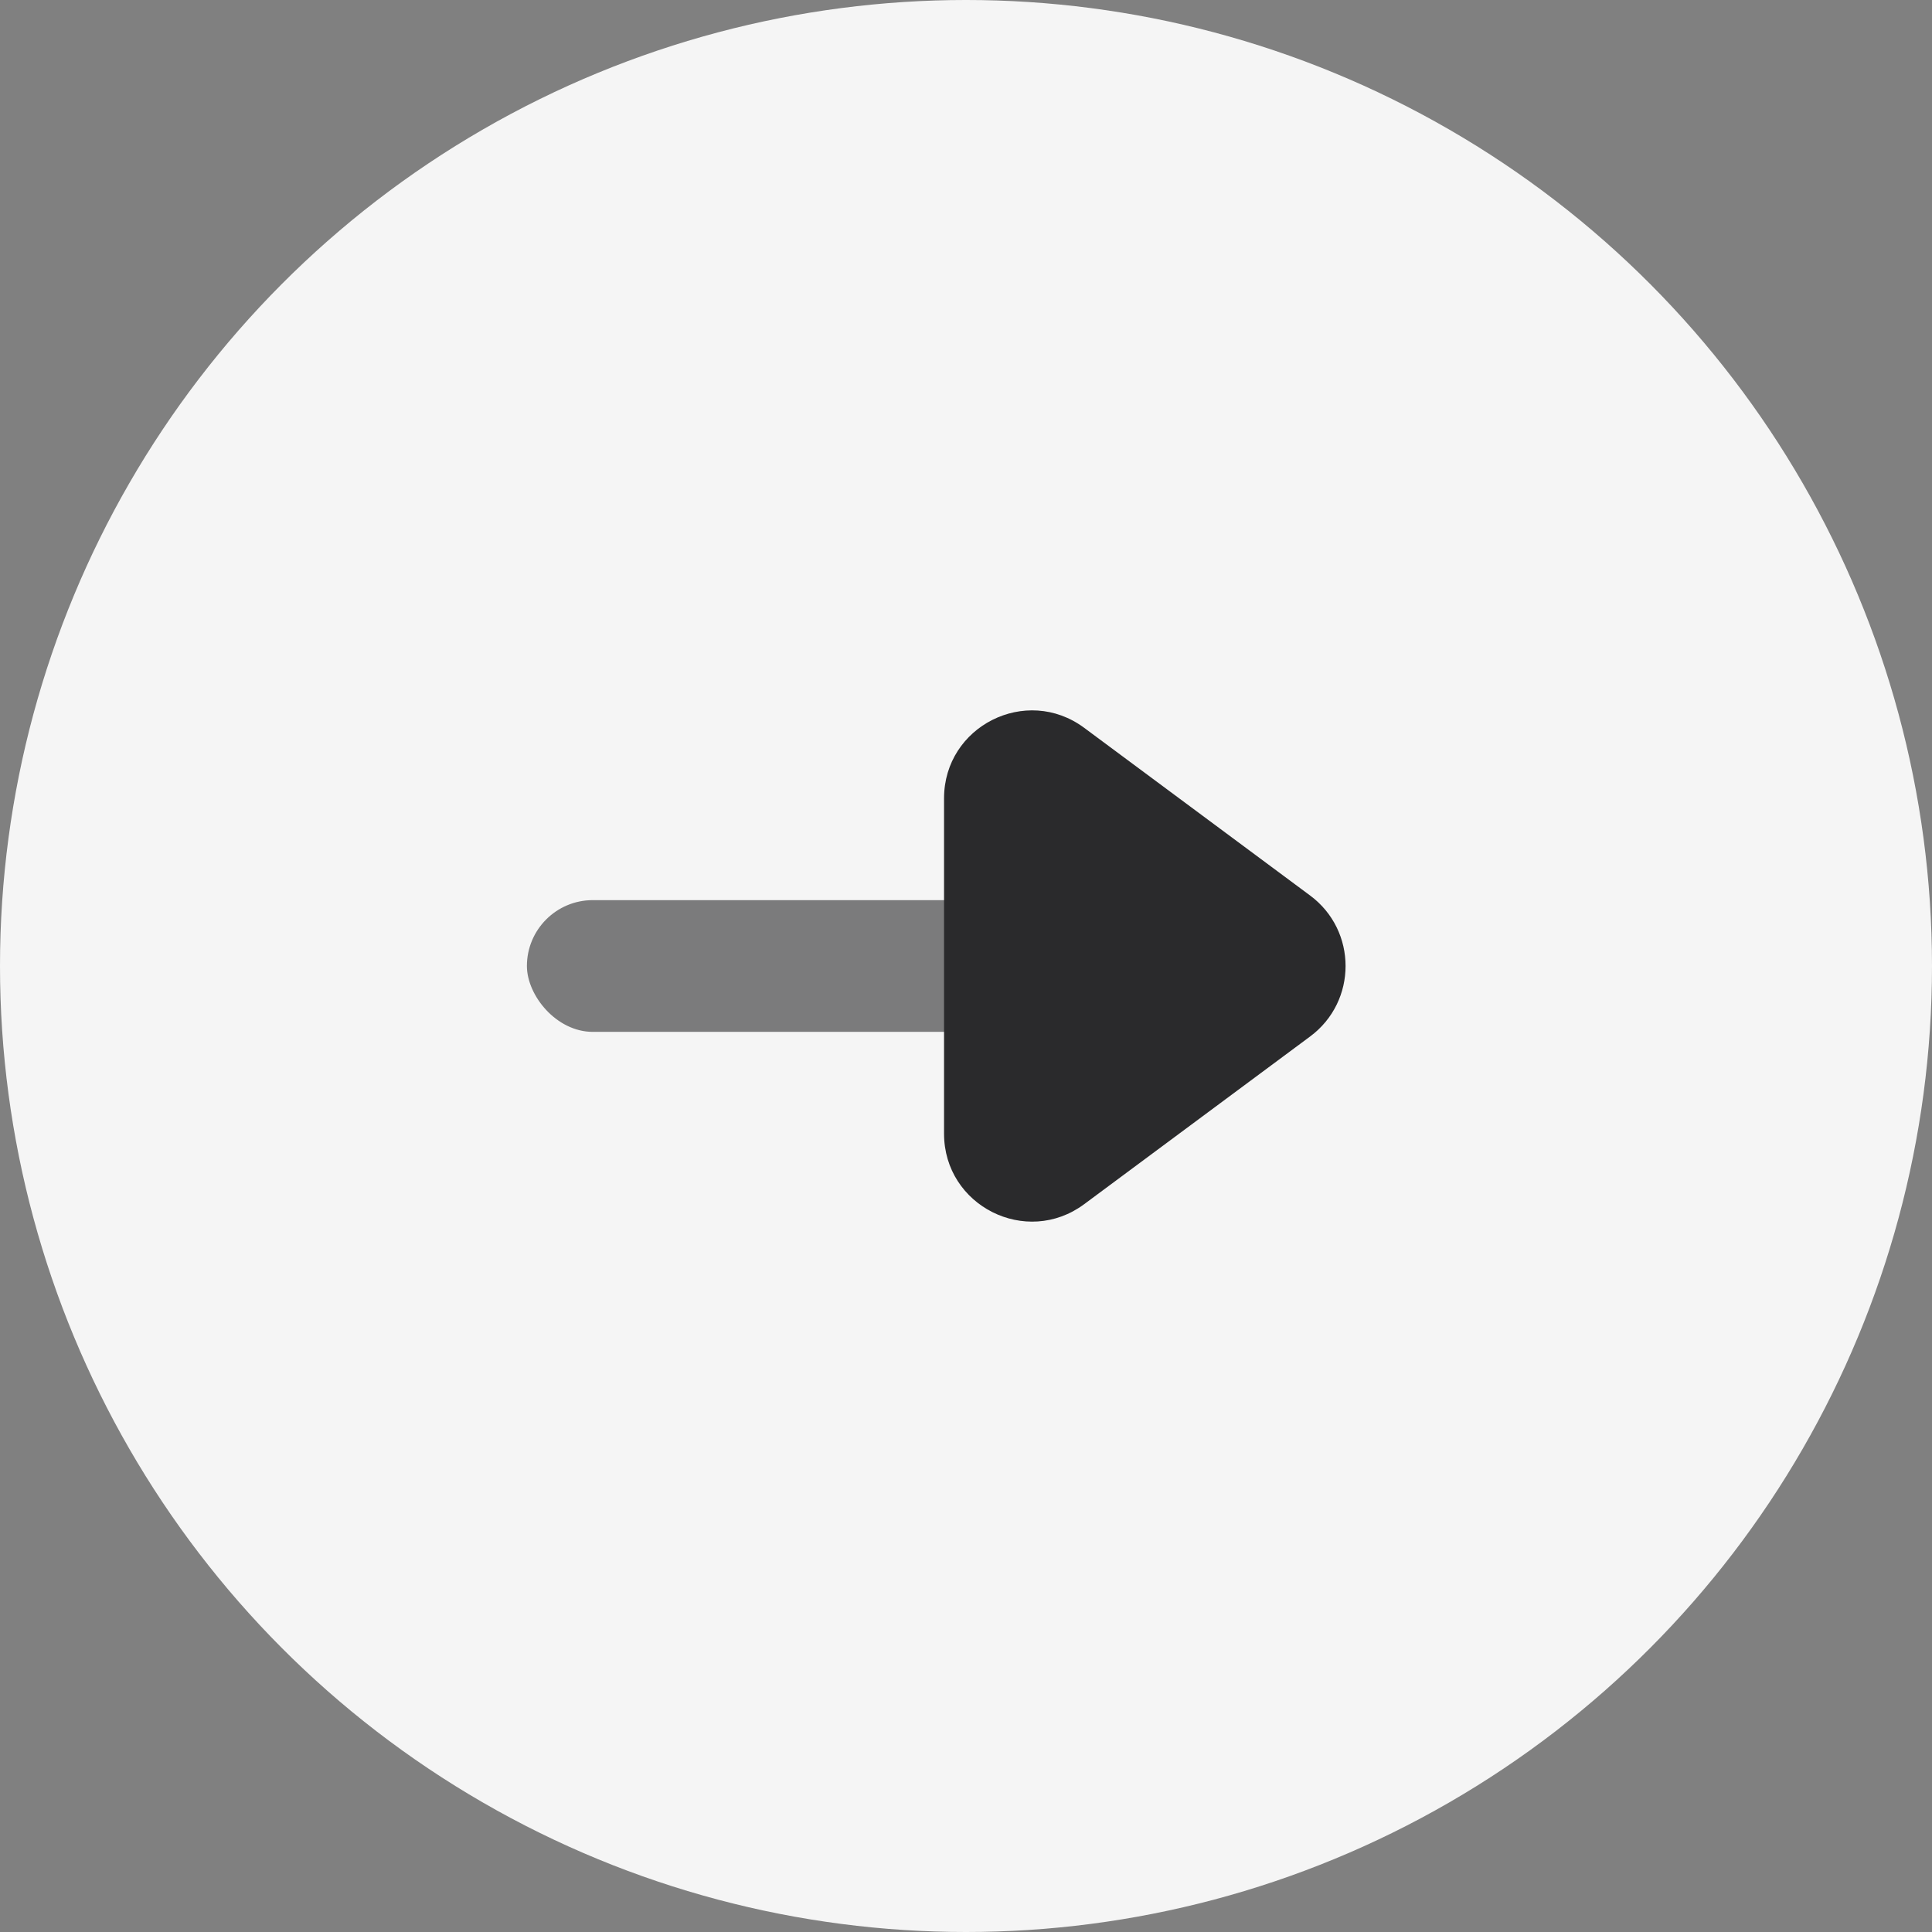 <svg width="22" height="22" viewBox="0 0 22 22" fill="none" xmlns="http://www.w3.org/2000/svg">
<rect x="0" y="0" width="22" height="22" fill="#808080" stroke="none"/>
<circle cx="11" cy="11" r="11" fill="#F5F5F5"/>
<rect x="6" y="10.25" width="6" height="1.5" rx="0.75" fill="#2A2A2C" fill-opacity="0.6"/>
<path d="M14.918 10.197C15.457 10.597 15.457 11.403 14.918 11.803L12.346 13.712C11.686 14.202 10.75 13.731 10.75 12.909V9.091C10.75 8.269 11.686 7.798 12.346 8.288L14.918 10.197Z" fill="#2A2A2C"/>
</svg>
